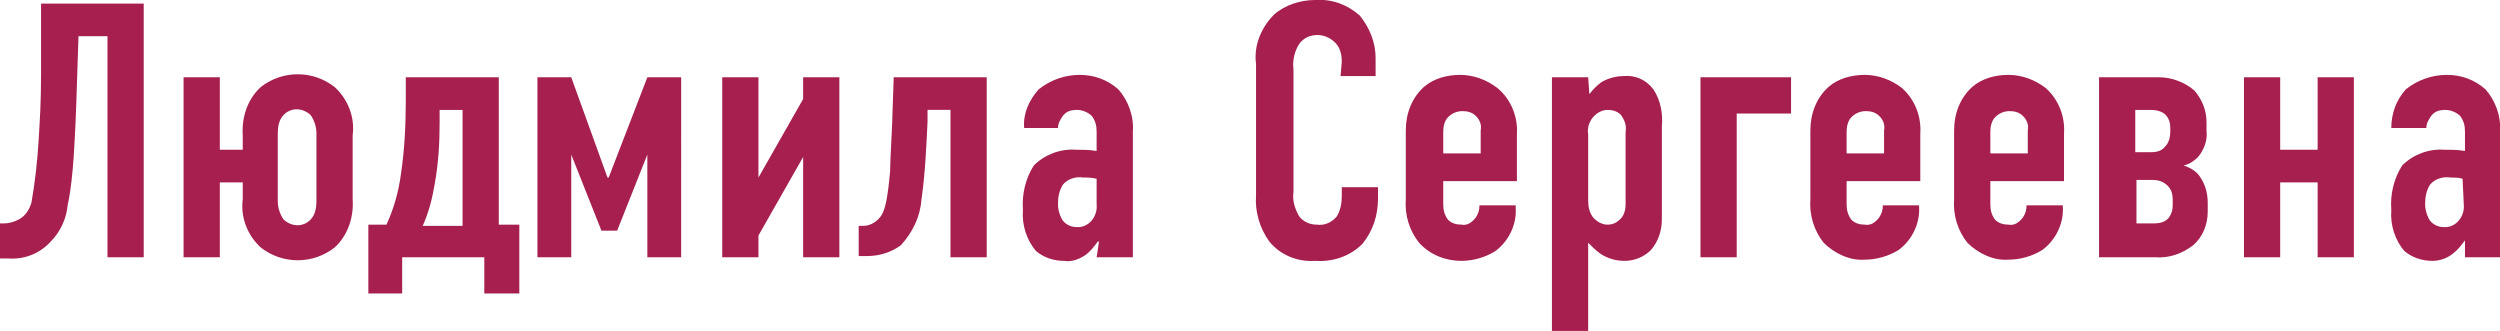 <?xml version="1.0" encoding="UTF-8"?> <!-- Generator: Adobe Illustrator 21.0.0, SVG Export Plug-In . SVG Version: 6.00 Build 0) --> <svg xmlns="http://www.w3.org/2000/svg" xmlns:xlink="http://www.w3.org/1999/xlink" id="Слой_1" x="0px" y="0px" viewBox="0 0 207 27.4" style="enable-background:new 0 0 207 27.4;" xml:space="preserve"> <style type="text/css"> .st0{fill:#A61F4E;} </style> <title>020</title> <path class="st0" d="M204,16.9c0.1,0.9-0.5,1.8-1.4,1.9c-0.1,0-0.2,0-0.3,0c-0.5,0-1-0.3-1.2-0.7c-0.2-0.4-0.3-0.8-0.3-1.2 c0-0.6,0.1-1.1,0.4-1.6c0.4-0.5,1.1-0.7,1.7-0.6c0.3,0,0.7,0,1,0.1L204,16.9z M204,21.3h3V10.9c0.1-1.3-0.4-2.6-1.2-3.5 c-0.9-0.8-2-1.2-3.2-1.2c-1.2,0-2.4,0.4-3.4,1.2c-0.8,0.9-1.2,2-1.2,3.2h2.9c0-0.4,0.2-0.7,0.4-1c0.3-0.4,0.7-0.5,1.2-0.5 c0.4,0,0.9,0.2,1.2,0.5c0.3,0.4,0.4,0.8,0.4,1.3v1.6c-0.6-0.1-1.1-0.1-1.7-0.1c-1.3-0.1-2.6,0.4-3.5,1.3c-0.7,1.1-1,2.4-0.9,3.7 c-0.1,1.2,0.3,2.5,1.1,3.4c0.6,0.5,1.4,0.8,2.3,0.8c0.6,0,1.2-0.2,1.7-0.6c0.4-0.3,0.7-0.7,1-1.1h0V21.3z M185.8,21.3h3v-6.2h3.1 v6.2h3V6.4h-3v6h-3.1v-6h-3V21.3z M176.8,14.9h1.4c0.5,0,0.9,0.1,1.3,0.5c0.3,0.3,0.4,0.7,0.4,1.1V17c0,0.4-0.1,0.7-0.3,1 c-0.3,0.4-0.8,0.5-1.3,0.5h-1.4V14.9z M176.8,9.1h1.3c0.4,0,0.9,0.1,1.2,0.4c0.3,0.3,0.4,0.7,0.4,1.1v0.3c0,0.4-0.1,0.9-0.4,1.2 c-0.3,0.4-0.7,0.5-1.2,0.5h-1.3V9.1z M173.8,6.4v14.9h4.6c1.2,0.1,2.3-0.3,3.2-1c0.8-0.7,1.2-1.7,1.2-2.8v-0.7 c0-0.8-0.2-1.5-0.6-2.1c-0.3-0.5-0.8-0.8-1.4-1c0.5-0.1,0.9-0.4,1.2-0.7c0.5-0.6,0.8-1.4,0.7-2.2v-0.7c0-1-0.4-1.9-1-2.6 c-0.8-0.7-1.9-1.1-2.9-1.1L173.8,6.4z M164.8,12.7v-1.8c0-0.4,0.1-0.9,0.4-1.2c0.3-0.3,0.7-0.5,1.2-0.5c0.4,0,0.8,0.1,1.1,0.4 c0.3,0.3,0.5,0.7,0.4,1.2v1.9L164.8,12.7z M164.8,15h6.1v-3.9c0.1-1.4-0.4-2.8-1.5-3.8c-0.9-0.7-2-1.1-3.1-1.1c-1.1,0-2.2,0.3-3,1 c-1,0.9-1.5,2.2-1.5,3.6v5.7c-0.1,1.3,0.3,2.6,1.1,3.6c0.9,0.9,2.2,1.5,3.4,1.4c1,0,2-0.3,2.8-0.8c1.1-0.8,1.8-2.2,1.7-3.6v-0.1h-3 c0,0.4-0.1,0.7-0.3,1c-0.3,0.4-0.7,0.7-1.2,0.6c-0.4,0-0.8-0.1-1.1-0.4c-0.3-0.4-0.4-0.8-0.4-1.3L164.8,15z M152.9,12.7v-1.8 c0-0.4,0.1-0.9,0.4-1.2c0.3-0.3,0.7-0.5,1.2-0.5c0.4,0,0.8,0.1,1.1,0.4c0.3,0.3,0.5,0.7,0.4,1.2v1.9H152.9z M152.9,15h6.1v-3.9 c0.1-1.4-0.4-2.8-1.5-3.8c-0.9-0.7-2-1.1-3.1-1.1c-1.1,0-2.2,0.3-3,1c-1,0.9-1.5,2.2-1.5,3.6v5.7c-0.1,1.3,0.3,2.6,1.1,3.6 c0.9,0.9,2.2,1.5,3.4,1.4c1,0,2-0.3,2.8-0.8c1.1-0.8,1.8-2.2,1.7-3.6V17h-3c0,0.4-0.1,0.7-0.3,1c-0.3,0.4-0.7,0.7-1.2,0.6 c-0.4,0-0.8-0.1-1.1-0.4c-0.3-0.4-0.4-0.8-0.4-1.3L152.9,15z M140.8,21.3h3V9.4h4.5V6.4h-7.5V21.3z M131.5,11.1 c-0.1-0.5,0.1-1.1,0.5-1.5c0.3-0.3,0.7-0.5,1.1-0.5c0.4,0,0.8,0.1,1.1,0.4c0.3,0.4,0.5,0.9,0.4,1.4v6c0,0.4-0.1,0.9-0.4,1.2 c-0.3,0.3-0.6,0.5-1.1,0.5c-0.4,0-0.8-0.2-1.1-0.5c-0.4-0.4-0.5-1-0.5-1.5V11.1z M131.5,6.4h-3v21h3v-7.3c0.3,0.3,0.6,0.6,1,0.9 c0.6,0.4,1.3,0.6,2,0.6c0.8,0,1.6-0.3,2.2-0.9c0.6-0.7,0.9-1.6,0.9-2.5v-7.7c0.1-1.1-0.1-2.2-0.7-3.1c-0.6-0.8-1.5-1.2-2.5-1.1 c-0.6,0-1.3,0.2-1.8,0.5c-0.4,0.3-0.7,0.6-1,1l0,0L131.5,6.4z M119.5,12.7v-1.8c0-0.4,0.1-0.9,0.4-1.2c0.3-0.3,0.7-0.5,1.2-0.5 c0.4,0,0.8,0.1,1.1,0.4c0.3,0.3,0.5,0.7,0.4,1.2v1.9H119.5z M119.5,15h6.1v-3.9c0.1-1.4-0.5-2.9-1.6-3.8c-0.9-0.7-2-1.1-3.1-1.1 c-1.1,0-2.2,0.3-3,1c-1,0.9-1.5,2.2-1.5,3.6v5.7c-0.1,1.3,0.3,2.6,1.1,3.6c0.9,1,2.2,1.5,3.5,1.5c1,0,2-0.3,2.8-0.8 c1.1-0.8,1.8-2.2,1.7-3.6V17h-3c0,0.4-0.1,0.7-0.3,1c-0.3,0.4-0.7,0.7-1.2,0.6c-0.4,0-0.8-0.1-1.1-0.4c-0.3-0.4-0.4-0.8-0.4-1.3 L119.5,15z M111,6.3h2.9V4.8c0-1.3-0.5-2.5-1.3-3.5c-1-0.9-2.3-1.4-3.7-1.3c-1.2,0-2.5,0.4-3.4,1.2c-1.1,1.1-1.7,2.6-1.5,4.1v10.9 c-0.1,1.3,0.3,2.7,1.1,3.8c0.9,1.1,2.3,1.7,3.8,1.6c1.5,0.1,2.9-0.4,3.9-1.4c0.9-1.1,1.3-2.4,1.3-3.8v-0.9h-3v0.7 c0,0.6-0.1,1.2-0.4,1.7c-0.4,0.5-1,0.8-1.7,0.7c-0.6,0-1.2-0.3-1.5-0.8c-0.3-0.6-0.5-1.2-0.4-1.9V5.7c-0.1-0.7,0.1-1.5,0.5-2.1 c0.4-0.5,0.9-0.7,1.5-0.7c0.6,0,1.2,0.3,1.6,0.8c0.3,0.4,0.4,0.9,0.4,1.4L111,6.3z M90.8,16.9c0.1,0.9-0.5,1.8-1.4,1.9 c-0.1,0-0.2,0-0.3,0c-0.5,0-1-0.3-1.2-0.7c-0.2-0.4-0.3-0.8-0.3-1.2c0-0.6,0.1-1.1,0.4-1.6c0.4-0.5,1.1-0.7,1.7-0.6 c0.4,0,0.7,0,1.1,0.1V16.9z M90.8,21.3h3V10.9c0.1-1.3-0.4-2.6-1.2-3.5c-0.9-0.8-2-1.2-3.2-1.2c-1.2,0-2.4,0.4-3.4,1.2 c-0.8,0.9-1.3,2-1.2,3.2h2.8c0-0.4,0.2-0.7,0.4-1c0.3-0.4,0.7-0.5,1.2-0.5c0.4,0,0.9,0.2,1.2,0.5c0.3,0.4,0.4,0.8,0.4,1.3v1.6 c-0.6-0.1-1.1-0.1-1.7-0.1c-1.3-0.1-2.6,0.4-3.5,1.3c-0.7,1.1-1,2.4-0.9,3.7c-0.1,1.2,0.3,2.5,1.1,3.4c0.6,0.5,1.4,0.8,2.3,0.8 c0.6,0.1,1.2-0.1,1.8-0.5c0.4-0.3,0.7-0.7,1-1.1h0.1L90.8,21.3z M81.7,6.4H74l-0.1,2.9c0,0.9-0.2,3.9-0.2,4.9 c-0.2,2.2-0.4,3.1-0.7,3.6c-0.3,0.5-0.9,0.9-1.5,0.9h-0.4v2.5h0.7c1,0,2-0.3,2.8-0.9c1-1.1,1.6-2.4,1.7-3.8c0.3-2.1,0.4-4.3,0.5-6.4 v-1h1.9v12.2h3L81.7,6.4z M59.8,6.4v14.9h3v-1.8l3.7-6.5v8.3h3V6.4h-3v1.8l-3.7,6.5V6.4H59.8z M47.3,6.4h-2.8v14.9h2.8v-8.5l2.5,6.3 h1.3l2.5-6.3v8.5h2.8V6.4h-2.8l-3.2,8.3h-0.1L47.3,6.4z M38.3,9.1v9.6H35c0.5-1.1,0.8-2.3,1-3.5c0.3-1.7,0.4-3.3,0.4-5V9.1H38.3z M41.3,18.6V6.4h-7.7v1.9c0,2-0.1,4.1-0.4,6.1c-0.2,1.5-0.6,2.9-1.2,4.2h-1.5v5.7h2.8v-3h6.8v3H43v-5.7L41.3,18.6z M26.2,16.7 c0,0.5-0.1,1.1-0.5,1.5c-0.6,0.6-1.5,0.6-2.2,0c-0.3-0.4-0.5-1-0.5-1.5V11c0-0.5,0.1-1.1,0.5-1.5c0.6-0.6,1.5-0.6,2.2,0 c0.3,0.4,0.5,1,0.5,1.5V16.7z M20.1,16.5c-0.2,1.5,0.4,3,1.5,4c1.8,1.4,4.3,1.4,6.1,0c1.1-1,1.6-2.5,1.5-4v-5.3c0.2-1.5-0.4-3-1.5-4 c-1.8-1.4-4.3-1.4-6.1,0c-1.1,1-1.6,2.5-1.5,4v1.2h-1.9v-6h-3v14.9h3v-6.2h1.9V16.5z M11.9,0.3H3.4L3.4,5.9c0,2.7-0.1,4-0.2,5.7 c-0.1,1.7-0.3,3.5-0.6,5.2c-0.2,0.6-0.5,1.1-1.1,1.4c-0.4,0.2-0.8,0.3-1.2,0.3H0v2.9h0.7c1.3,0.1,2.6-0.4,3.5-1.4 c0.8-0.8,1.3-1.9,1.4-3C5.9,15.6,6,14.3,6.1,13c0.1-1.6,0.2-3.4,0.3-7l0.1-3h2.4v18.3h3V0.3z"></path> </svg> 